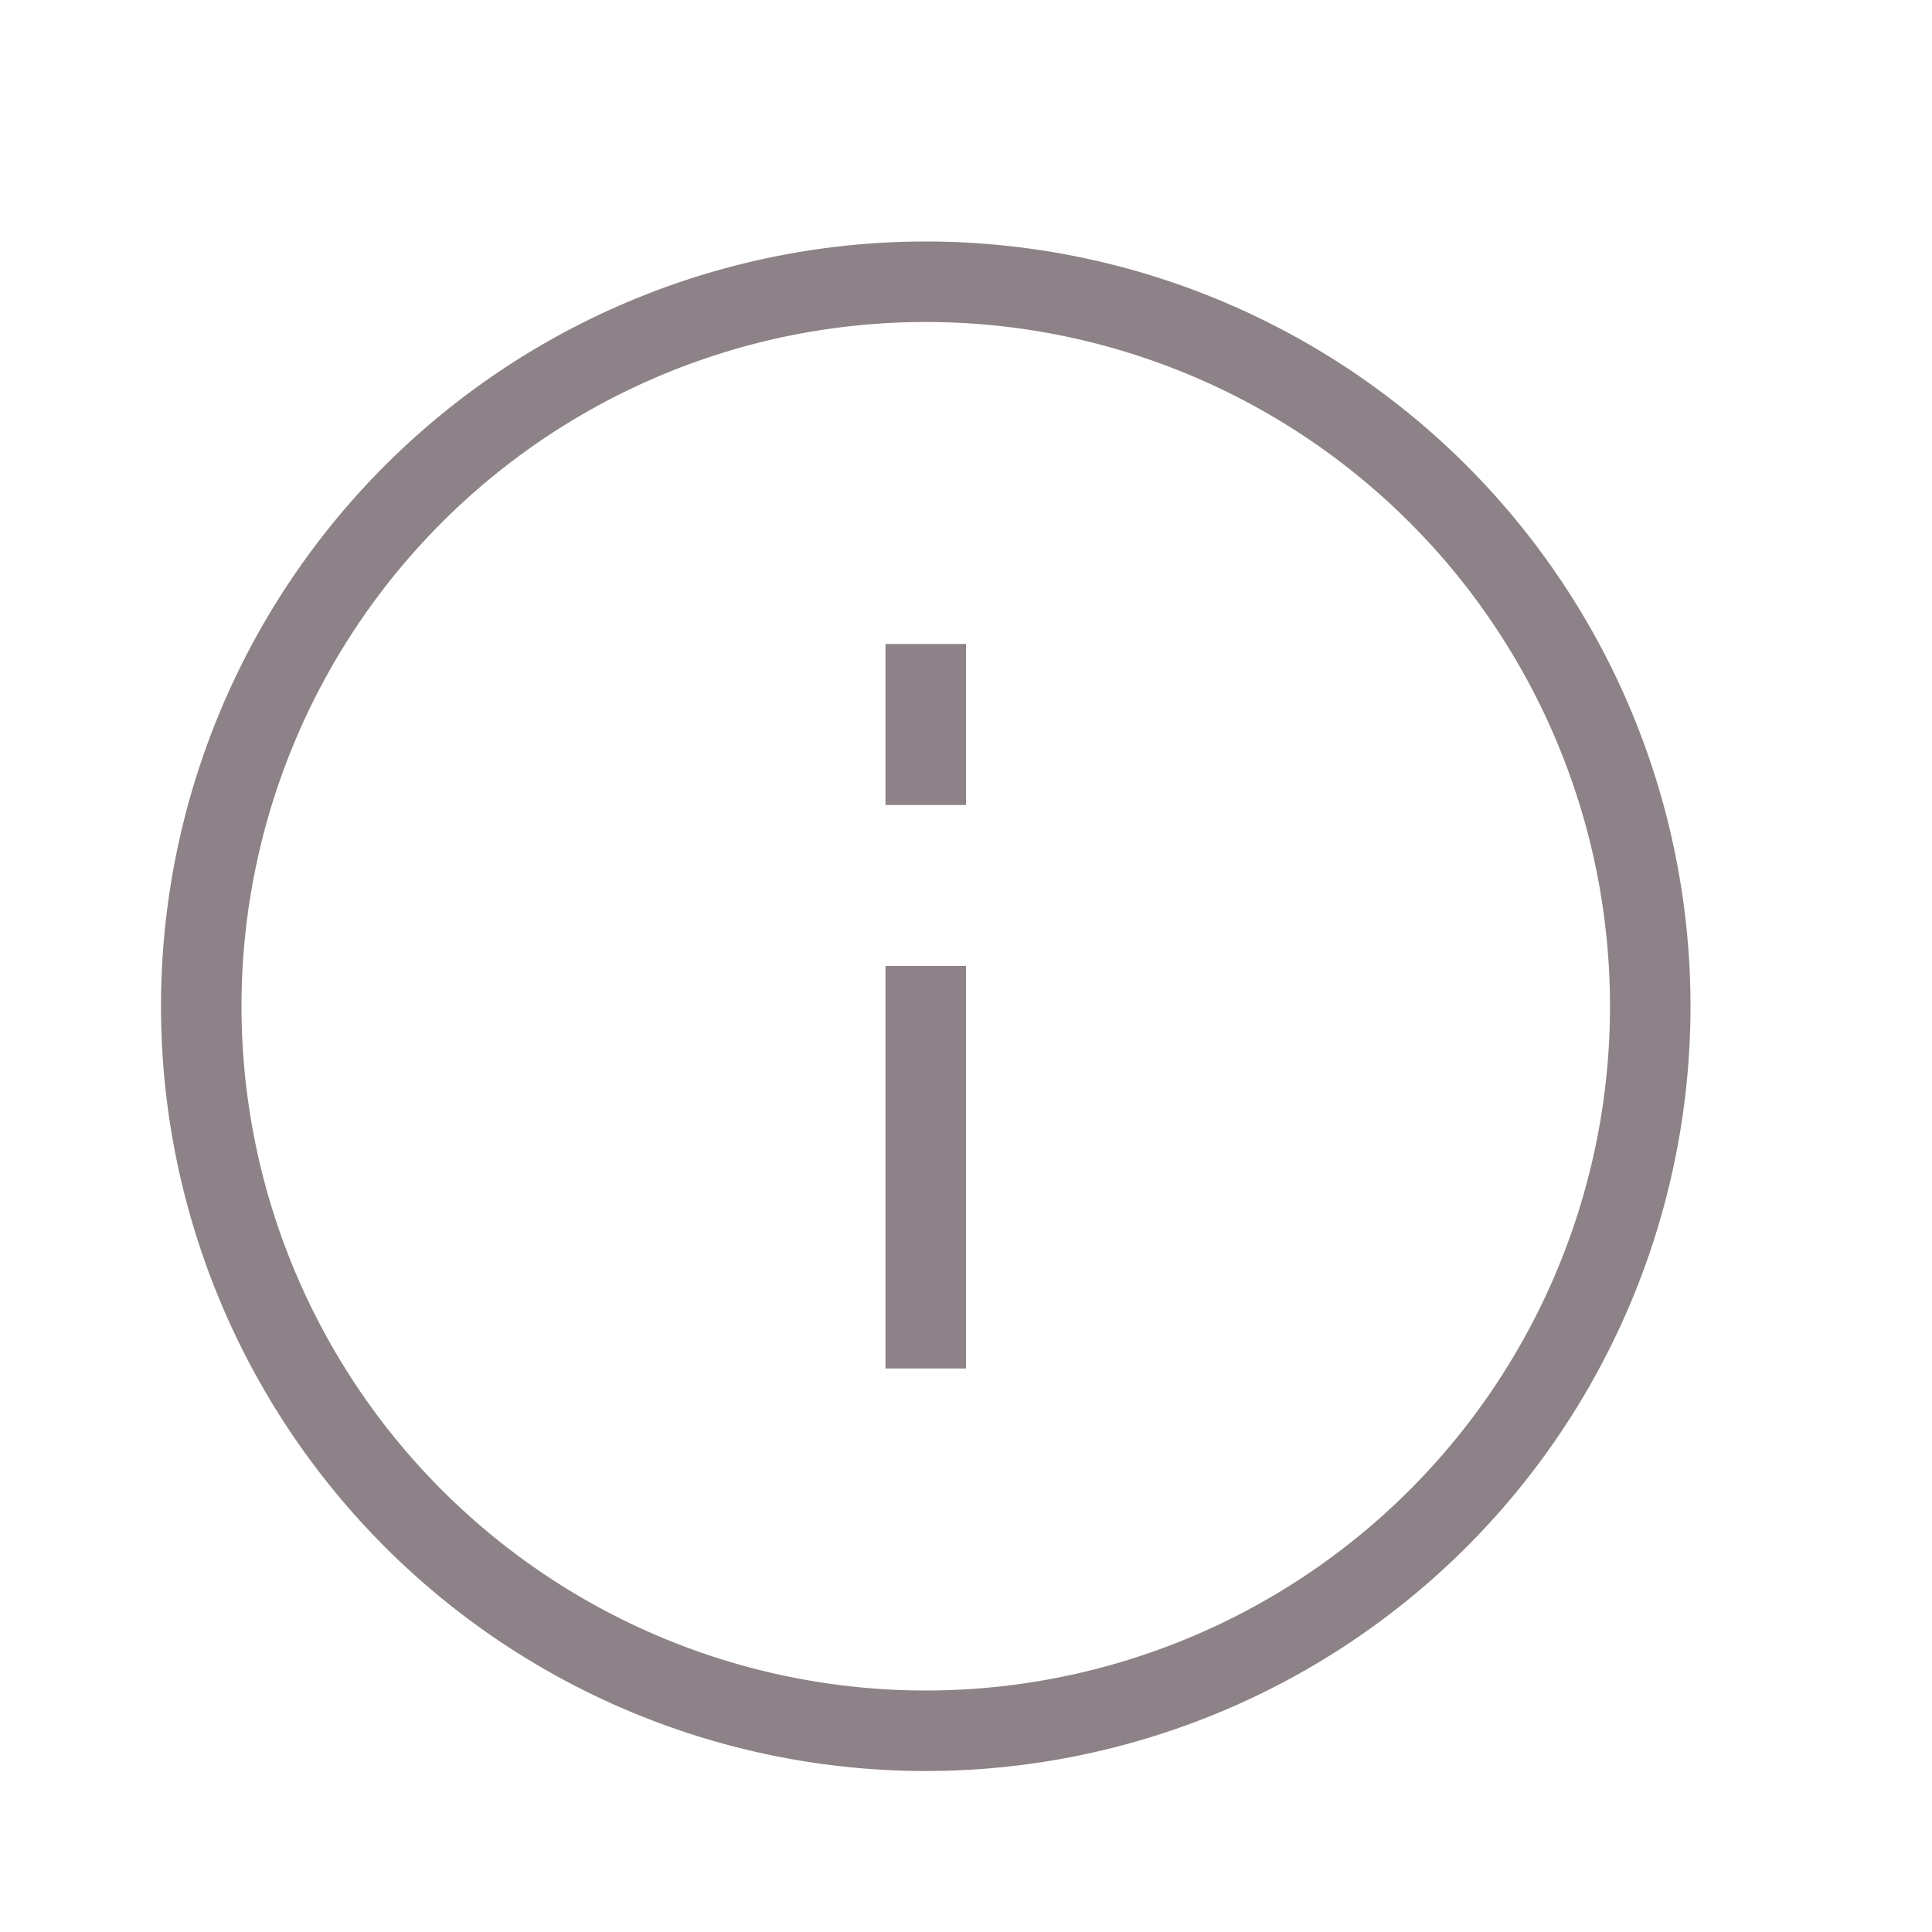 <svg viewBox="0 0 24 24" xmlns="http://www.w3.org/2000/svg" fill="#8c8287"><symbol id="icon" viewBox="0 0 24 24"><path d="M11.5 3a9.5 9.5 0 110 19 9.5 9.5 0 010-19zm0 1a8.5 8.5 0 100 17 8.5 8.5 0 000-17zM11 8v2h1V8h-1zm0 4v5h1v-5h-1z"/></symbol><use href="#icon"/></svg>